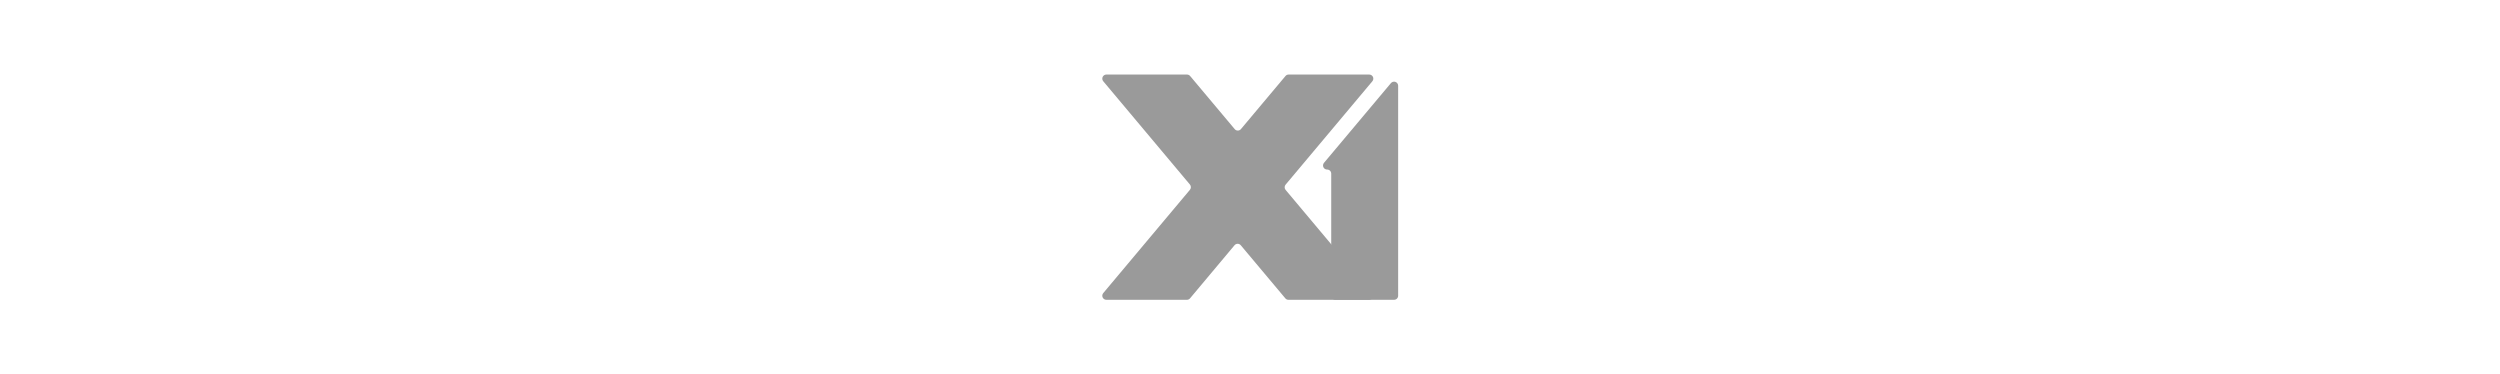 <svg xmlns="http://www.w3.org/2000/svg" width="234" height="35" viewBox="0 0 234 234" fill="none"><path d="M139.23 118.77L193.48 183.42C193.792 183.792 193.992 184.245 194.055 184.726C194.119 185.207 194.044 185.696 193.839 186.136C193.634 186.576 193.308 186.948 192.899 187.209C192.49 187.471 192.015 187.609 191.53 187.61H141.11C140.73 187.618 140.352 187.541 140.006 187.383C139.66 187.226 139.354 186.992 139.11 186.7L111.22 153.47C110.982 153.184 110.683 152.955 110.346 152.797C110.01 152.639 109.642 152.558 109.27 152.558C108.898 152.558 108.531 152.639 108.194 152.797C107.857 152.955 107.558 153.184 107.32 153.47L79.47 186.7C79.227 186.992 78.92 187.226 78.574 187.383C78.228 187.541 77.85 187.618 77.47 187.61H27.11C26.625 187.609 26.15 187.471 25.741 187.209C25.332 186.948 25.006 186.576 24.801 186.136C24.596 185.696 24.521 185.207 24.585 184.726C24.648 184.245 24.848 183.792 25.16 183.42L79.41 118.77C79.792 118.309 80.001 117.729 80.001 117.13C80.001 116.531 79.792 115.951 79.41 115.49L25.16 50.84C24.848 50.468 24.648 50.016 24.585 49.534C24.521 49.053 24.596 48.564 24.801 48.124C25.006 47.684 25.332 47.312 25.741 47.051C26.15 46.789 26.625 46.651 27.11 46.65H77.52C77.9 46.642 78.278 46.719 78.624 46.877C78.97 47.034 79.276 47.268 79.52 47.56L107.42 80.79C107.658 81.076 107.957 81.305 108.294 81.463C108.631 81.621 108.998 81.702 109.37 81.702C109.742 81.702 110.11 81.621 110.446 81.463C110.783 81.305 111.082 81.076 111.32 80.79L139.21 47.56C139.454 47.268 139.76 47.034 140.106 46.877C140.452 46.719 140.83 46.642 141.21 46.65H191.63C192.115 46.651 192.59 46.789 192.999 47.051C193.408 47.312 193.734 47.684 193.939 48.124C194.144 48.564 194.219 49.053 194.155 49.534C194.092 50.016 193.892 50.468 193.58 50.84L139.33 115.49C138.928 115.937 138.698 116.511 138.679 117.112C138.661 117.712 138.856 118.3 139.23 118.77Z" fill="#9A9A9A"></path><path d="M209.71 53.65V185.06C209.71 185.395 209.644 185.726 209.516 186.036C209.388 186.345 209.2 186.626 208.963 186.863C208.726 187.1 208.445 187.288 208.136 187.416C207.826 187.544 207.495 187.61 207.16 187.61H170.38C170.045 187.61 169.714 187.544 169.404 187.416C169.095 187.288 168.814 187.1 168.577 186.863C168.34 186.626 168.152 186.345 168.024 186.036C167.896 185.726 167.83 185.395 167.83 185.06V108.64C167.83 107.966 167.562 107.32 167.086 106.844C166.61 106.368 165.964 106.1 165.29 106.1C164.8 106.109 164.319 105.977 163.902 105.72C163.486 105.463 163.152 105.091 162.941 104.649C162.73 104.207 162.651 103.714 162.713 103.228C162.775 102.742 162.975 102.285 163.29 101.91L167.79 96.55L205.2 52C205.539 51.602 205.992 51.316 206.498 51.183C207.004 51.05 207.538 51.075 208.03 51.255C208.521 51.434 208.945 51.76 209.246 52.188C209.546 52.617 209.708 53.127 209.71 53.65Z" fill="#9A9A9A"></path></svg>